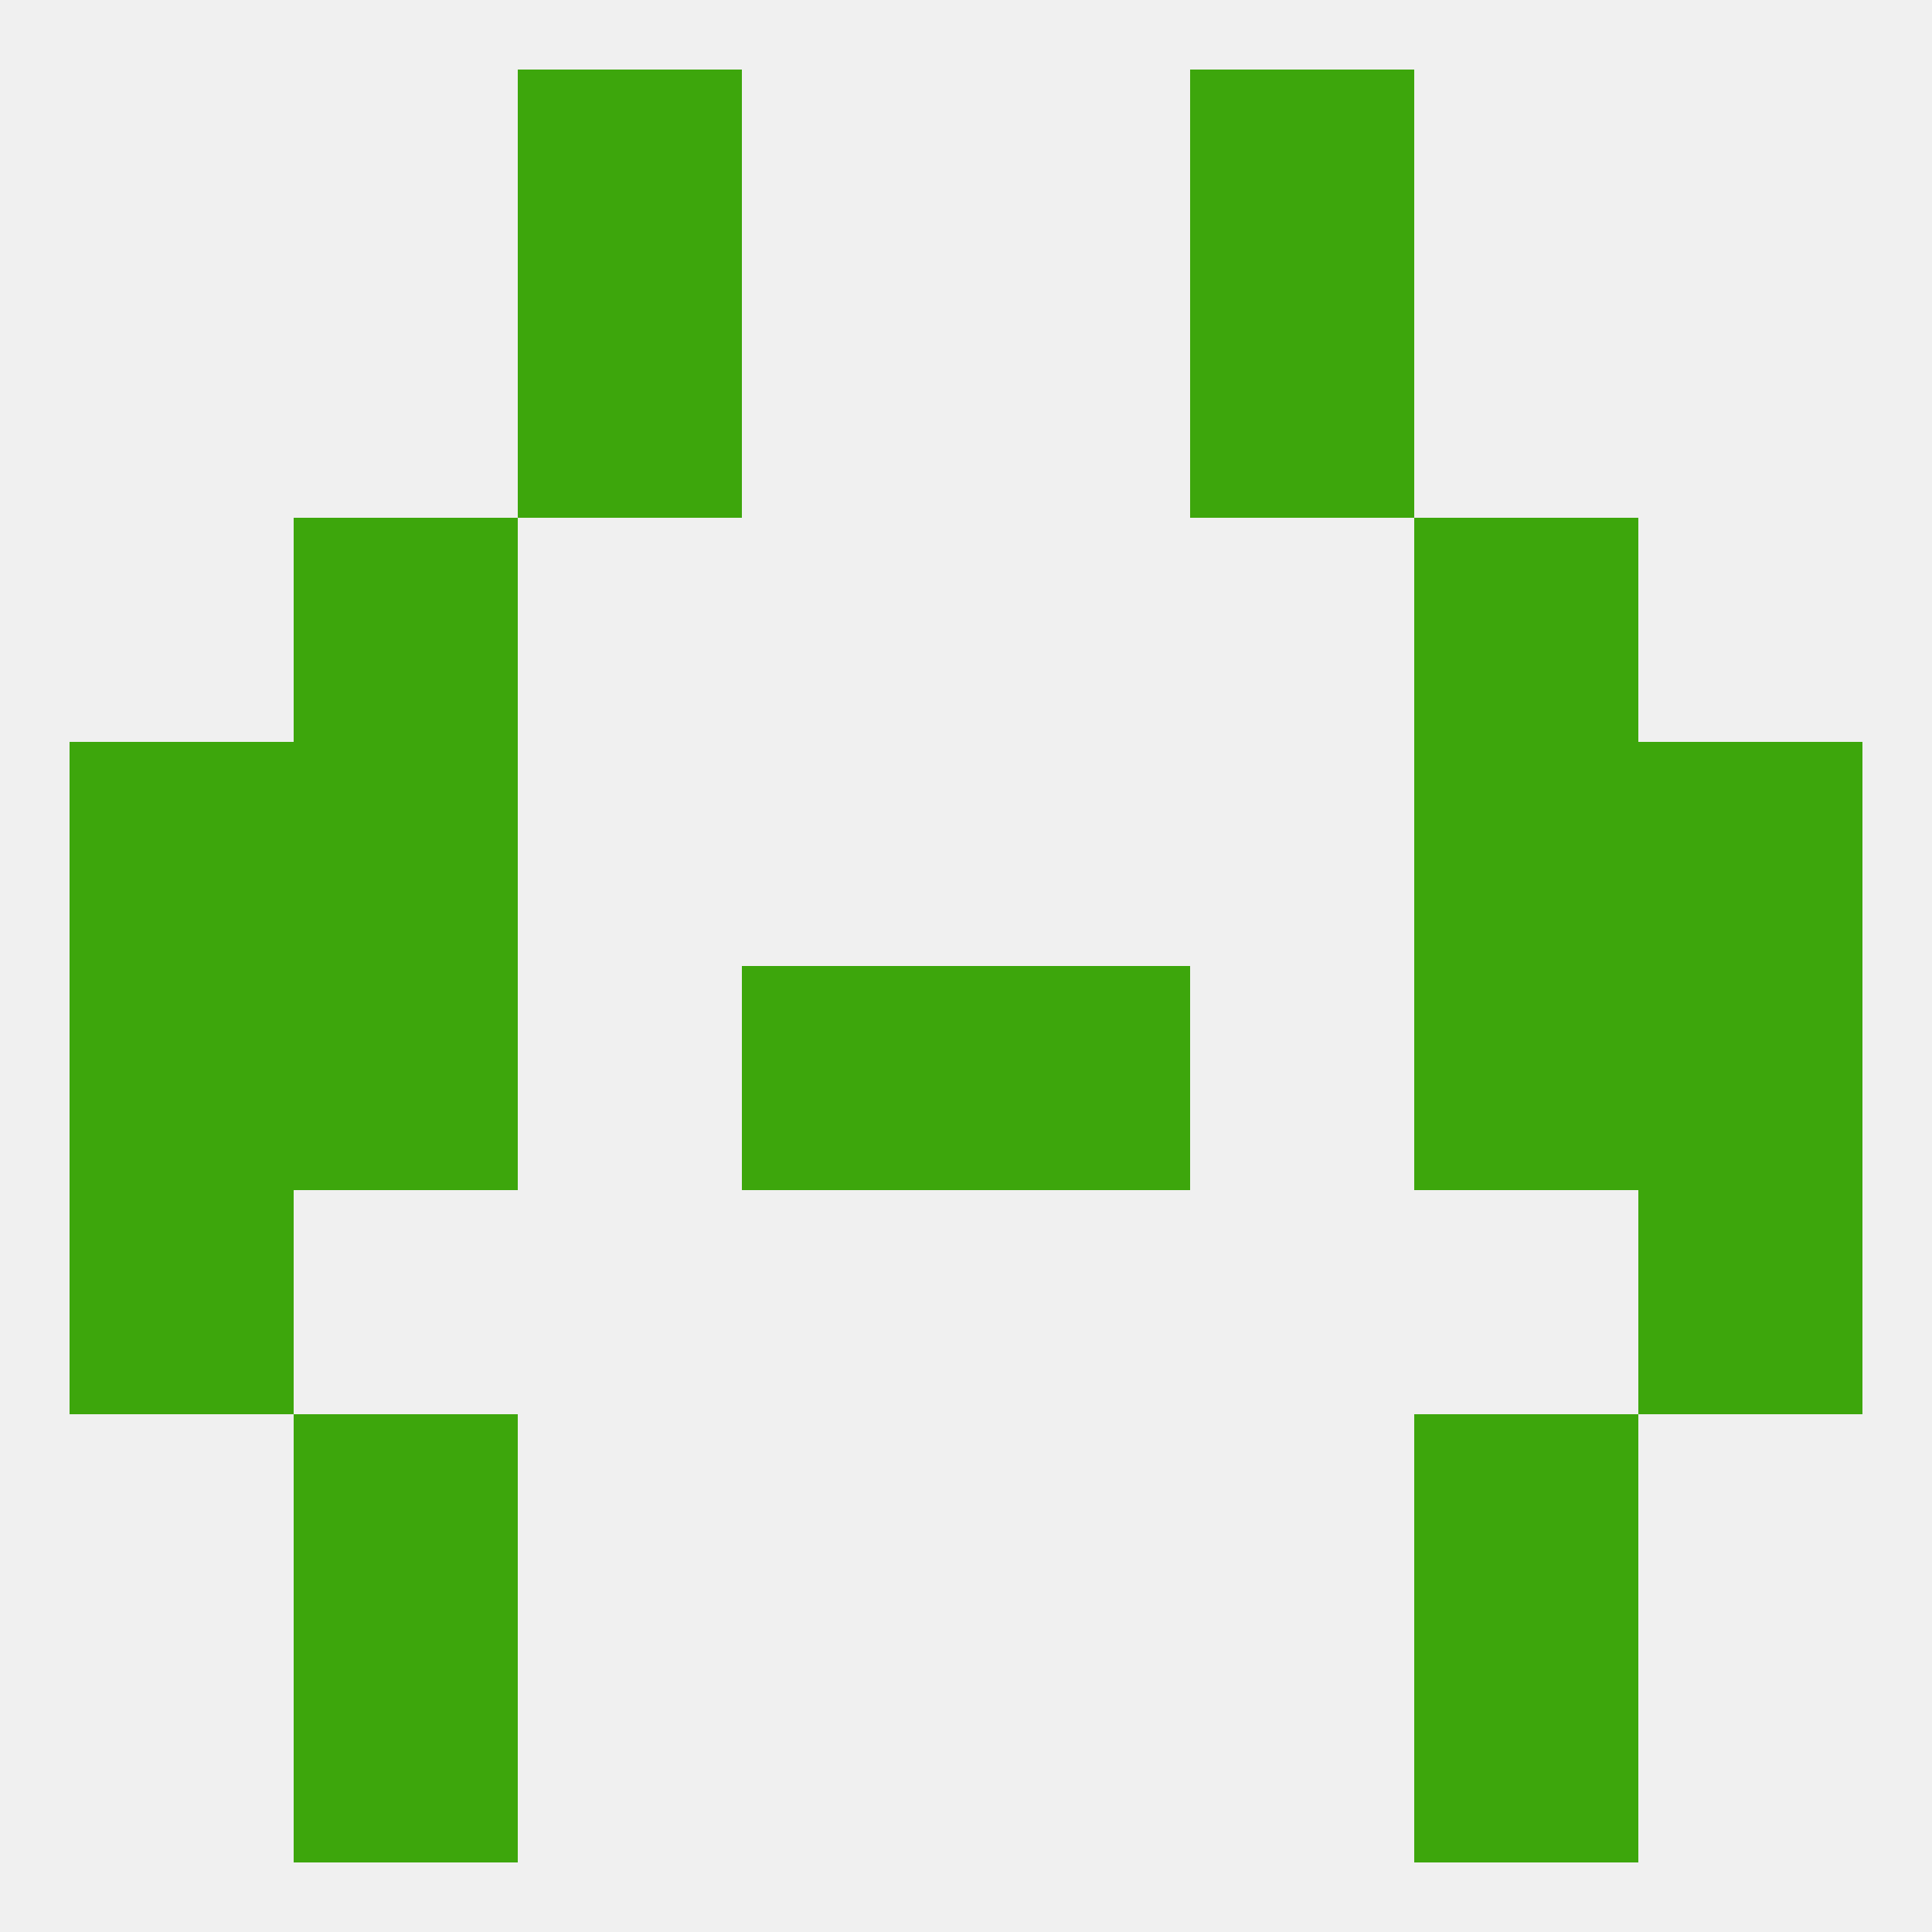 
<!--   <?xml version="1.0"?> -->
<svg version="1.1" baseprofile="full" xmlns="http://www.w3.org/2000/svg" xmlns:xlink="http://www.w3.org/1999/xlink" xmlns:ev="http://www.w3.org/2001/xml-events" width="250" height="250" viewBox="0 0 250 250" >
	<rect width="100%" height="100%" fill="rgba(240,240,240,255)"/>

	<rect x="212" y="125" width="29" height="29" fill="rgba(61,166,12,255)"/>
	<rect x="96" y="125" width="29" height="29" fill="rgba(61,166,12,255)"/>
	<rect x="125" y="125" width="29" height="29" fill="rgba(61,166,12,255)"/>
	<rect x="38" y="125" width="29" height="29" fill="rgba(61,166,12,255)"/>
	<rect x="183" y="125" width="29" height="29" fill="rgba(61,166,12,255)"/>
	<rect x="9" y="125" width="29" height="29" fill="rgba(61,166,12,255)"/>
	<rect x="67" y="38" width="29" height="29" fill="rgba(61,166,12,255)"/>
	<rect x="154" y="38" width="29" height="29" fill="rgba(61,166,12,255)"/>
	<rect x="67" y="9" width="29" height="29" fill="rgba(61,166,12,255)"/>
	<rect x="154" y="9" width="29" height="29" fill="rgba(61,166,12,255)"/>
	<rect x="38" y="212" width="29" height="29" fill="rgba(61,166,12,255)"/>
	<rect x="183" y="212" width="29" height="29" fill="rgba(61,166,12,255)"/>
	<rect x="38" y="183" width="29" height="29" fill="rgba(61,166,12,255)"/>
	<rect x="183" y="183" width="29" height="29" fill="rgba(61,166,12,255)"/>
	<rect x="9" y="154" width="29" height="29" fill="rgba(61,166,12,255)"/>
	<rect x="212" y="154" width="29" height="29" fill="rgba(61,166,12,255)"/>
	<rect x="38" y="96" width="29" height="29" fill="rgba(61,166,12,255)"/>
	<rect x="183" y="96" width="29" height="29" fill="rgba(61,166,12,255)"/>
	<rect x="9" y="96" width="29" height="29" fill="rgba(61,166,12,255)"/>
	<rect x="212" y="96" width="29" height="29" fill="rgba(61,166,12,255)"/>
	<rect x="38" y="67" width="29" height="29" fill="rgba(61,166,12,255)"/>
	<rect x="183" y="67" width="29" height="29" fill="rgba(61,166,12,255)"/>
</svg>